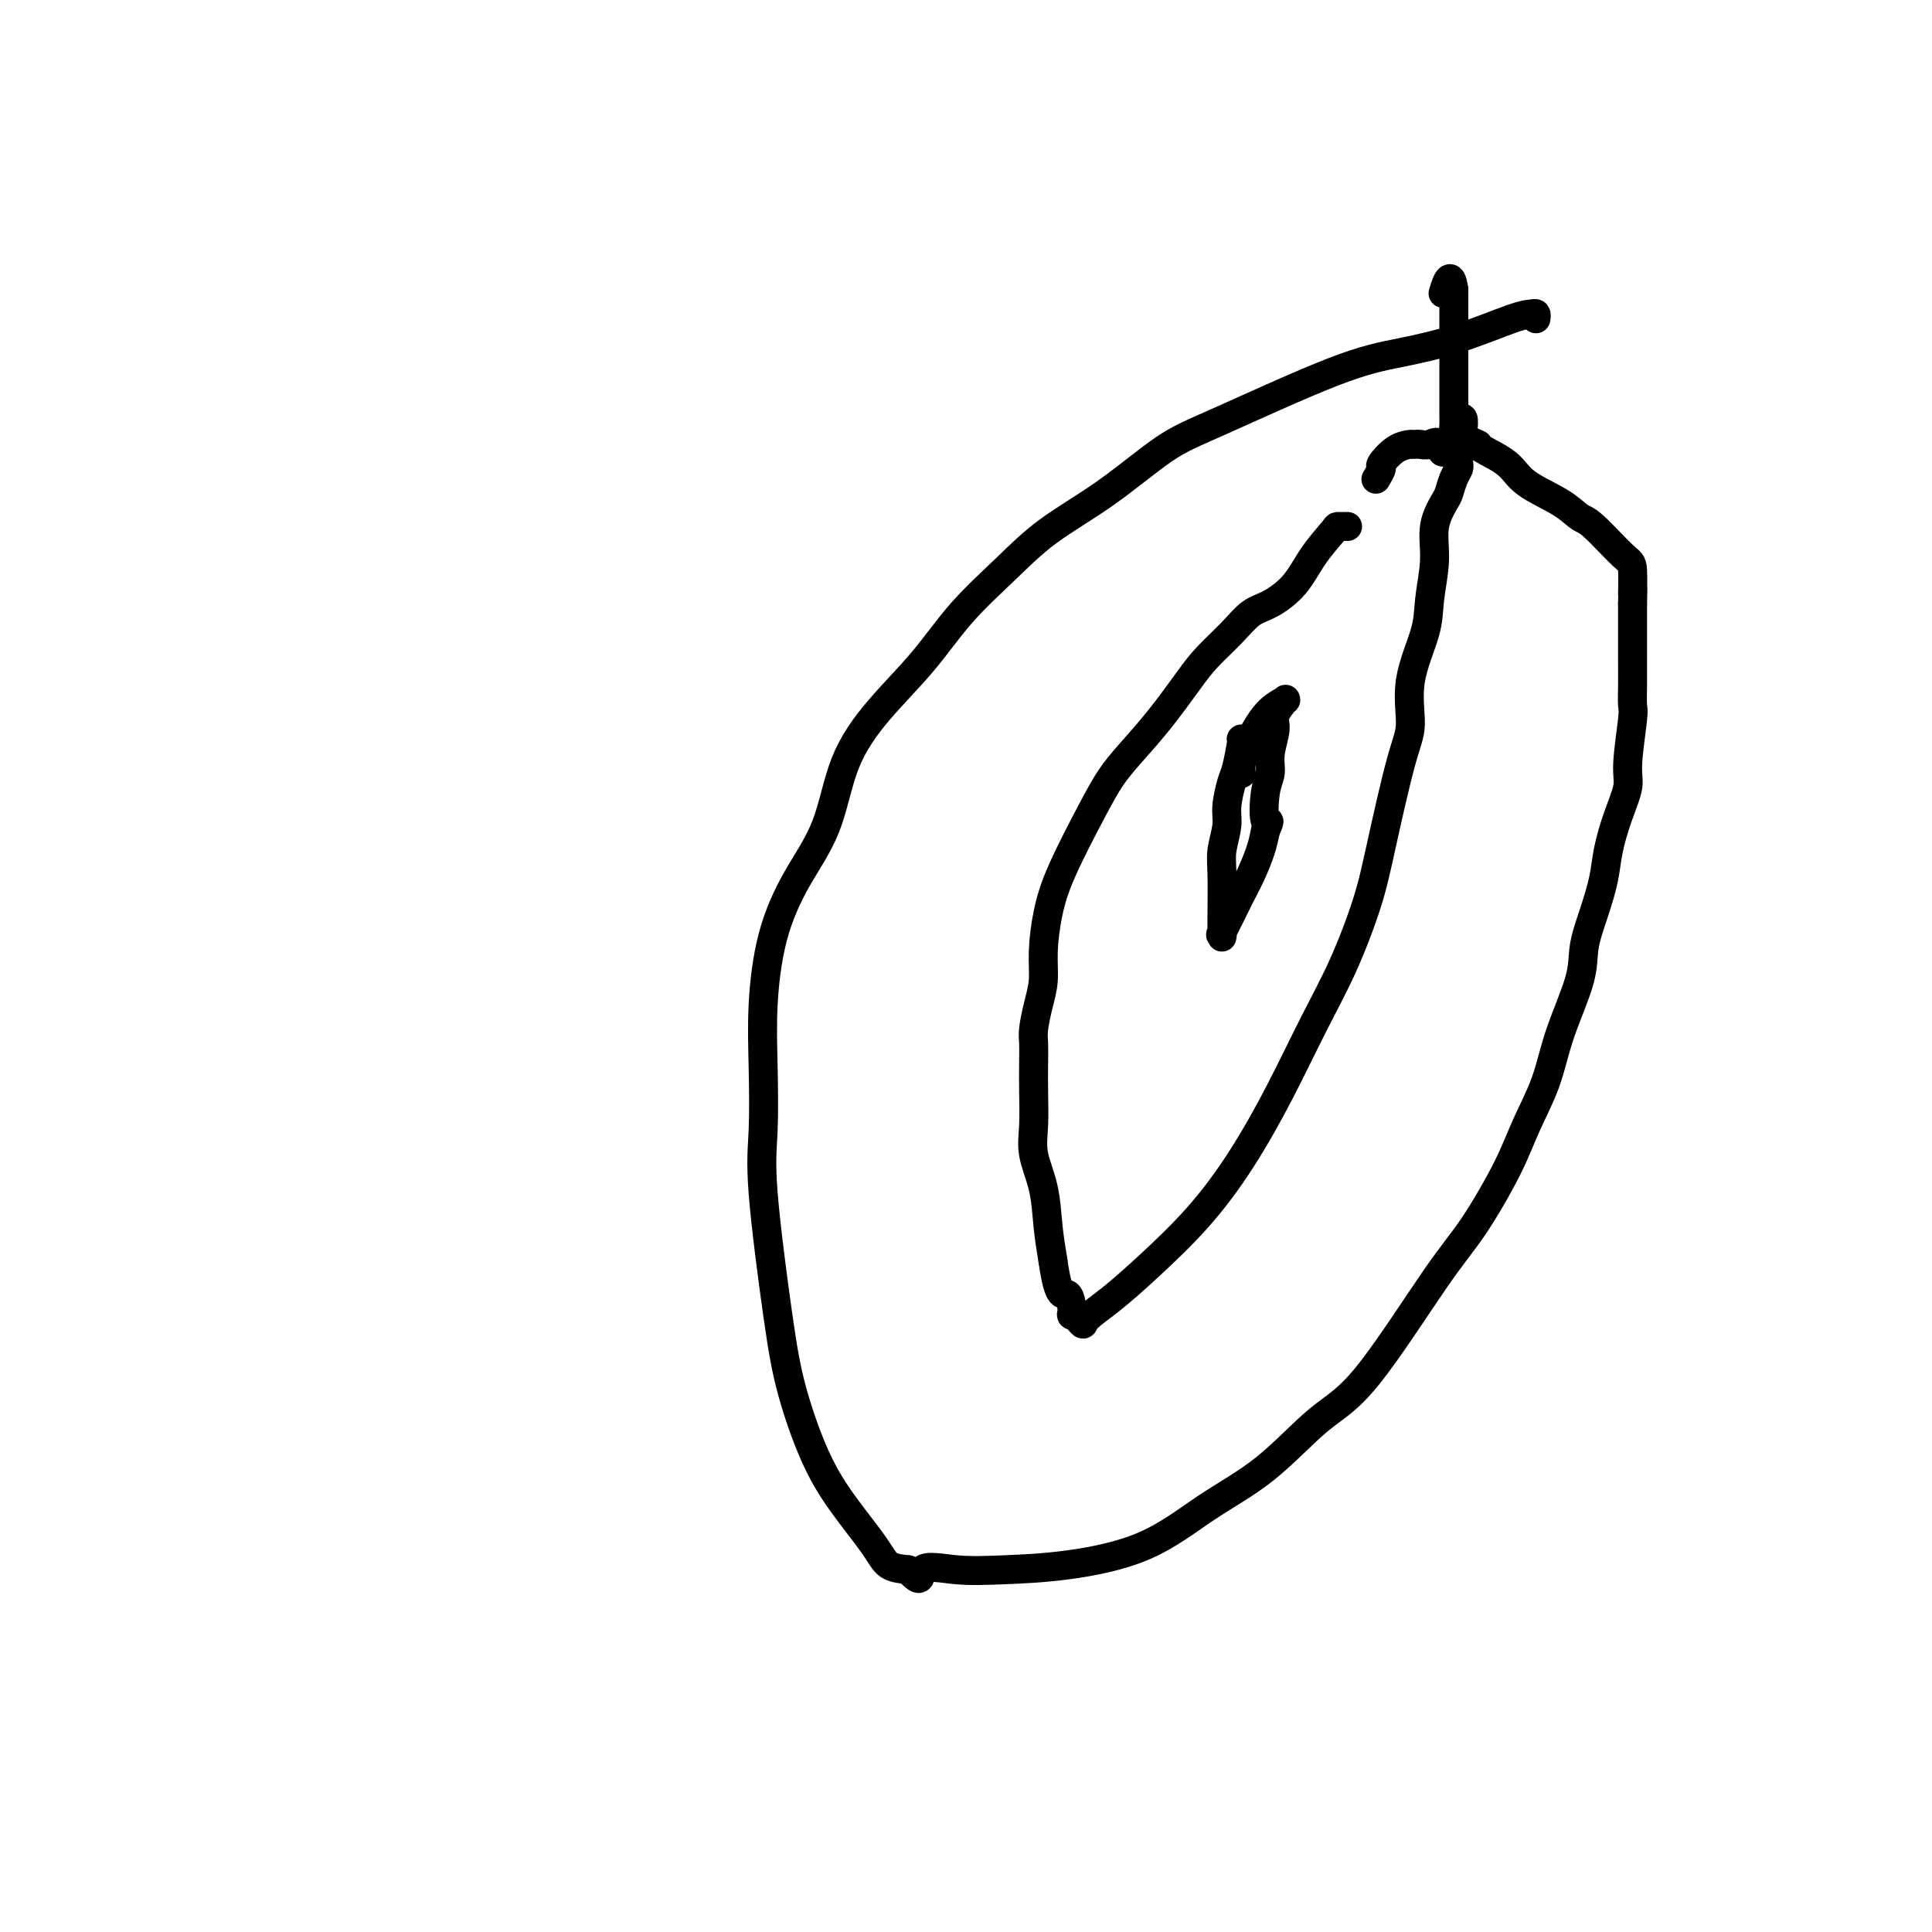 <svg viewBox='0 0 400 400' version='1.1' xmlns='http://www.w3.org/2000/svg' xmlns:xlink='http://www.w3.org/1999/xlink'><g fill='none' stroke='#000000' stroke-width='6' stroke-linecap='round' stroke-linejoin='round'><path d='M318,66c0.060,-0.419 0.120,-0.838 0,-1c-0.120,-0.162 -0.421,-0.065 -1,0c-0.579,0.065 -1.436,0.100 -4,1c-2.564,0.900 -6.833,2.666 -11,4c-4.167,1.334 -8.230,2.238 -12,3c-3.770,0.762 -7.247,1.383 -14,4c-6.753,2.617 -16.781,7.228 -23,10c-6.219,2.772 -8.629,3.703 -12,6c-3.371,2.297 -7.703,5.958 -12,9c-4.297,3.042 -8.559,5.464 -12,8c-3.441,2.536 -6.063,5.186 -9,8c-2.937,2.814 -6.191,5.792 -9,9c-2.809,3.208 -5.173,6.646 -8,10c-2.827,3.354 -6.115,6.624 -9,10c-2.885,3.376 -5.365,6.859 -7,11c-1.635,4.141 -2.424,8.940 -4,13c-1.576,4.060 -3.938,7.381 -6,11c-2.062,3.619 -3.823,7.536 -5,12c-1.177,4.464 -1.770,9.477 -2,14c-0.230,4.523 -0.096,8.558 0,13c0.096,4.442 0.156,9.290 0,13c-0.156,3.710 -0.526,6.281 0,13c0.526,6.719 1.947,17.584 3,25c1.053,7.416 1.737,11.381 3,16c1.263,4.619 3.107,9.892 5,14c1.893,4.108 3.837,7.049 6,10c2.163,2.951 4.544,5.910 6,8c1.456,2.090 1.987,3.311 3,4c1.013,0.689 2.506,0.844 4,1'/><path d='M188,325c3.315,3.560 2.104,0.959 3,0c0.896,-0.959 3.900,-0.278 7,0c3.100,0.278 6.295,0.152 10,0c3.705,-0.152 7.920,-0.329 13,-1c5.080,-0.671 11.025,-1.834 16,-4c4.975,-2.166 8.980,-5.333 13,-8c4.020,-2.667 8.057,-4.832 12,-8c3.943,-3.168 7.794,-7.338 11,-10c3.206,-2.662 5.767,-3.815 10,-9c4.233,-5.185 10.138,-14.403 14,-20c3.862,-5.597 5.679,-7.573 8,-11c2.321,-3.427 5.144,-8.306 7,-12c1.856,-3.694 2.744,-6.205 4,-9c1.256,-2.795 2.878,-5.876 4,-9c1.122,-3.124 1.744,-6.291 3,-10c1.256,-3.709 3.148,-7.960 4,-11c0.852,-3.040 0.665,-4.870 1,-7c0.335,-2.130 1.194,-4.559 2,-7c0.806,-2.441 1.560,-4.895 2,-7c0.440,-2.105 0.567,-3.860 1,-6c0.433,-2.140 1.174,-4.665 2,-7c0.826,-2.335 1.738,-4.479 2,-6c0.262,-1.521 -0.126,-2.419 0,-5c0.126,-2.581 0.766,-6.845 1,-9c0.234,-2.155 0.063,-2.199 0,-3c-0.063,-0.801 -0.017,-2.357 0,-4c0.017,-1.643 0.005,-3.371 0,-5c-0.005,-1.629 -0.001,-3.158 0,-4c0.001,-0.842 0.000,-0.996 0,-2c-0.000,-1.004 -0.000,-2.858 0,-4c0.000,-1.142 0.000,-1.571 0,-2'/><path d='M338,125c0.146,-6.052 0.009,-2.184 0,-2c-0.009,0.184 0.108,-3.318 0,-5c-0.108,-1.682 -0.441,-1.545 -2,-3c-1.559,-1.455 -4.343,-4.504 -6,-6c-1.657,-1.496 -2.185,-1.441 -3,-2c-0.815,-0.559 -1.915,-1.733 -4,-3c-2.085,-1.267 -5.153,-2.628 -7,-4c-1.847,-1.372 -2.473,-2.753 -4,-4c-1.527,-1.247 -3.954,-2.358 -5,-3c-1.046,-0.642 -0.711,-0.815 -1,-1c-0.289,-0.185 -1.202,-0.382 -2,-1c-0.798,-0.618 -1.482,-1.658 -2,-2c-0.518,-0.342 -0.871,0.015 -1,0c-0.129,-0.015 -0.035,-0.401 0,-1c0.035,-0.599 0.009,-1.409 0,-2c-0.009,-0.591 -0.002,-0.962 0,-2c0.002,-1.038 0.001,-2.743 0,-4c-0.001,-1.257 -0.000,-2.066 0,-3c0.000,-0.934 0.000,-1.995 0,-3c-0.000,-1.005 -0.000,-1.956 0,-3c0.000,-1.044 0.000,-2.181 0,-3c-0.000,-0.819 -0.000,-1.319 0,-2c0.000,-0.681 0.000,-1.542 0,-2c-0.000,-0.458 -0.000,-0.515 0,-1c0.000,-0.485 0.000,-1.400 0,-2c-0.000,-0.600 -0.000,-0.886 0,-1c0.000,-0.114 0.000,-0.057 0,0'/><path d='M301,60c-0.600,-4.511 -1.600,-1.289 -2,0c-0.400,1.289 -0.200,0.644 0,0'/><path d='M279,109c-0.830,-0.002 -1.660,-0.005 -2,0c-0.340,0.005 -0.191,0.016 -1,1c-0.809,0.984 -2.578,2.940 -4,5c-1.422,2.060 -2.499,4.224 -4,6c-1.501,1.776 -3.428,3.164 -5,4c-1.572,0.836 -2.789,1.120 -4,2c-1.211,0.880 -2.417,2.356 -4,4c-1.583,1.644 -3.543,3.456 -5,5c-1.457,1.544 -2.410,2.818 -4,5c-1.590,2.182 -3.815,5.270 -6,8c-2.185,2.730 -4.329,5.101 -6,7c-1.671,1.899 -2.868,3.325 -4,5c-1.132,1.675 -2.197,3.598 -4,7c-1.803,3.402 -4.342,8.281 -6,12c-1.658,3.719 -2.434,6.277 -3,9c-0.566,2.723 -0.922,5.610 -1,8c-0.078,2.390 0.123,4.283 0,6c-0.123,1.717 -0.569,3.258 -1,5c-0.431,1.742 -0.847,3.686 -1,5c-0.153,1.314 -0.043,1.998 0,3c0.043,1.002 0.018,2.323 0,4c-0.018,1.677 -0.030,3.710 0,6c0.030,2.290 0.102,4.837 0,7c-0.102,2.163 -0.378,3.940 0,6c0.378,2.060 1.409,4.401 2,7c0.591,2.599 0.740,5.457 1,8c0.260,2.543 0.630,4.772 1,7'/><path d='M218,261c1.229,8.759 2.301,6.658 3,7c0.699,0.342 1.023,3.129 1,4c-0.023,0.871 -0.394,-0.174 0,0c0.394,0.174 1.554,1.567 2,2c0.446,0.433 0.178,-0.093 1,-1c0.822,-0.907 2.735,-2.196 5,-4c2.265,-1.804 4.884,-4.123 8,-7c3.116,-2.877 6.730,-6.310 10,-10c3.270,-3.690 6.196,-7.635 9,-12c2.804,-4.365 5.488,-9.150 8,-14c2.512,-4.850 4.854,-9.767 7,-14c2.146,-4.233 4.096,-7.784 6,-12c1.904,-4.216 3.761,-9.099 5,-13c1.239,-3.901 1.859,-6.821 3,-12c1.141,-5.179 2.802,-12.615 4,-17c1.198,-4.385 1.933,-5.717 2,-8c0.067,-2.283 -0.534,-5.516 0,-9c0.534,-3.484 2.202,-7.221 3,-10c0.798,-2.779 0.725,-4.602 1,-7c0.275,-2.398 0.900,-5.370 1,-8c0.100,-2.630 -0.323,-4.918 0,-7c0.323,-2.082 1.393,-3.959 2,-5c0.607,-1.041 0.751,-1.245 1,-2c0.249,-0.755 0.603,-2.061 1,-3c0.397,-0.939 0.838,-1.509 1,-2c0.162,-0.491 0.043,-0.901 0,-1c-0.043,-0.099 -0.012,0.115 0,0c0.012,-0.115 0.006,-0.557 0,-1'/><path d='M302,95c2.583,-14.912 -0.459,-6.192 -2,-3c-1.541,3.192 -1.579,0.855 -2,0c-0.421,-0.855 -1.224,-0.229 -2,0c-0.776,0.229 -1.526,0.061 -2,0c-0.474,-0.061 -0.671,-0.016 -1,0c-0.329,0.016 -0.790,0.001 -1,0c-0.210,-0.001 -0.171,0.012 0,0c0.171,-0.012 0.473,-0.048 0,0c-0.473,0.048 -1.721,0.181 -3,1c-1.279,0.819 -2.590,2.322 -3,3c-0.410,0.678 0.082,0.529 0,1c-0.082,0.471 -0.738,1.563 -1,2c-0.262,0.437 -0.131,0.218 0,0'/><path d='M257,153c0.007,-0.006 0.013,-0.012 0,0c-0.013,0.012 -0.046,0.044 0,0c0.046,-0.044 0.171,-0.162 0,1c-0.171,1.162 -0.638,3.605 -1,5c-0.362,1.395 -0.619,1.740 -1,3c-0.381,1.260 -0.887,3.433 -1,5c-0.113,1.567 0.166,2.528 0,4c-0.166,1.472 -0.776,3.454 -1,5c-0.224,1.546 -0.060,2.654 0,5c0.060,2.346 0.017,5.930 0,8c-0.017,2.070 -0.007,2.627 0,3c0.007,0.373 0.013,0.562 0,1c-0.013,0.438 -0.043,1.125 0,1c0.043,-0.125 0.161,-1.064 0,-1c-0.161,0.064 -0.600,1.130 0,0c0.600,-1.130 2.241,-4.455 3,-6c0.759,-1.545 0.636,-1.311 1,-2c0.364,-0.689 1.213,-2.301 2,-4c0.787,-1.699 1.510,-3.485 2,-5c0.490,-1.515 0.745,-2.757 1,-4'/><path d='M262,172c1.410,-3.236 0.435,-1.325 0,-2c-0.435,-0.675 -0.329,-3.937 0,-6c0.329,-2.063 0.880,-2.928 1,-4c0.120,-1.072 -0.193,-2.350 0,-4c0.193,-1.650 0.891,-3.673 1,-5c0.109,-1.327 -0.372,-1.959 0,-3c0.372,-1.041 1.596,-2.492 2,-3c0.404,-0.508 -0.014,-0.075 0,0c0.014,0.075 0.459,-0.209 0,0c-0.459,0.209 -1.822,0.911 -3,2c-1.178,1.089 -2.172,2.565 -3,4c-0.828,1.435 -1.490,2.828 -2,4c-0.510,1.172 -0.868,2.123 -1,3c-0.132,0.877 -0.038,1.679 0,2c0.038,0.321 0.019,0.160 0,0'/></g>
</svg>